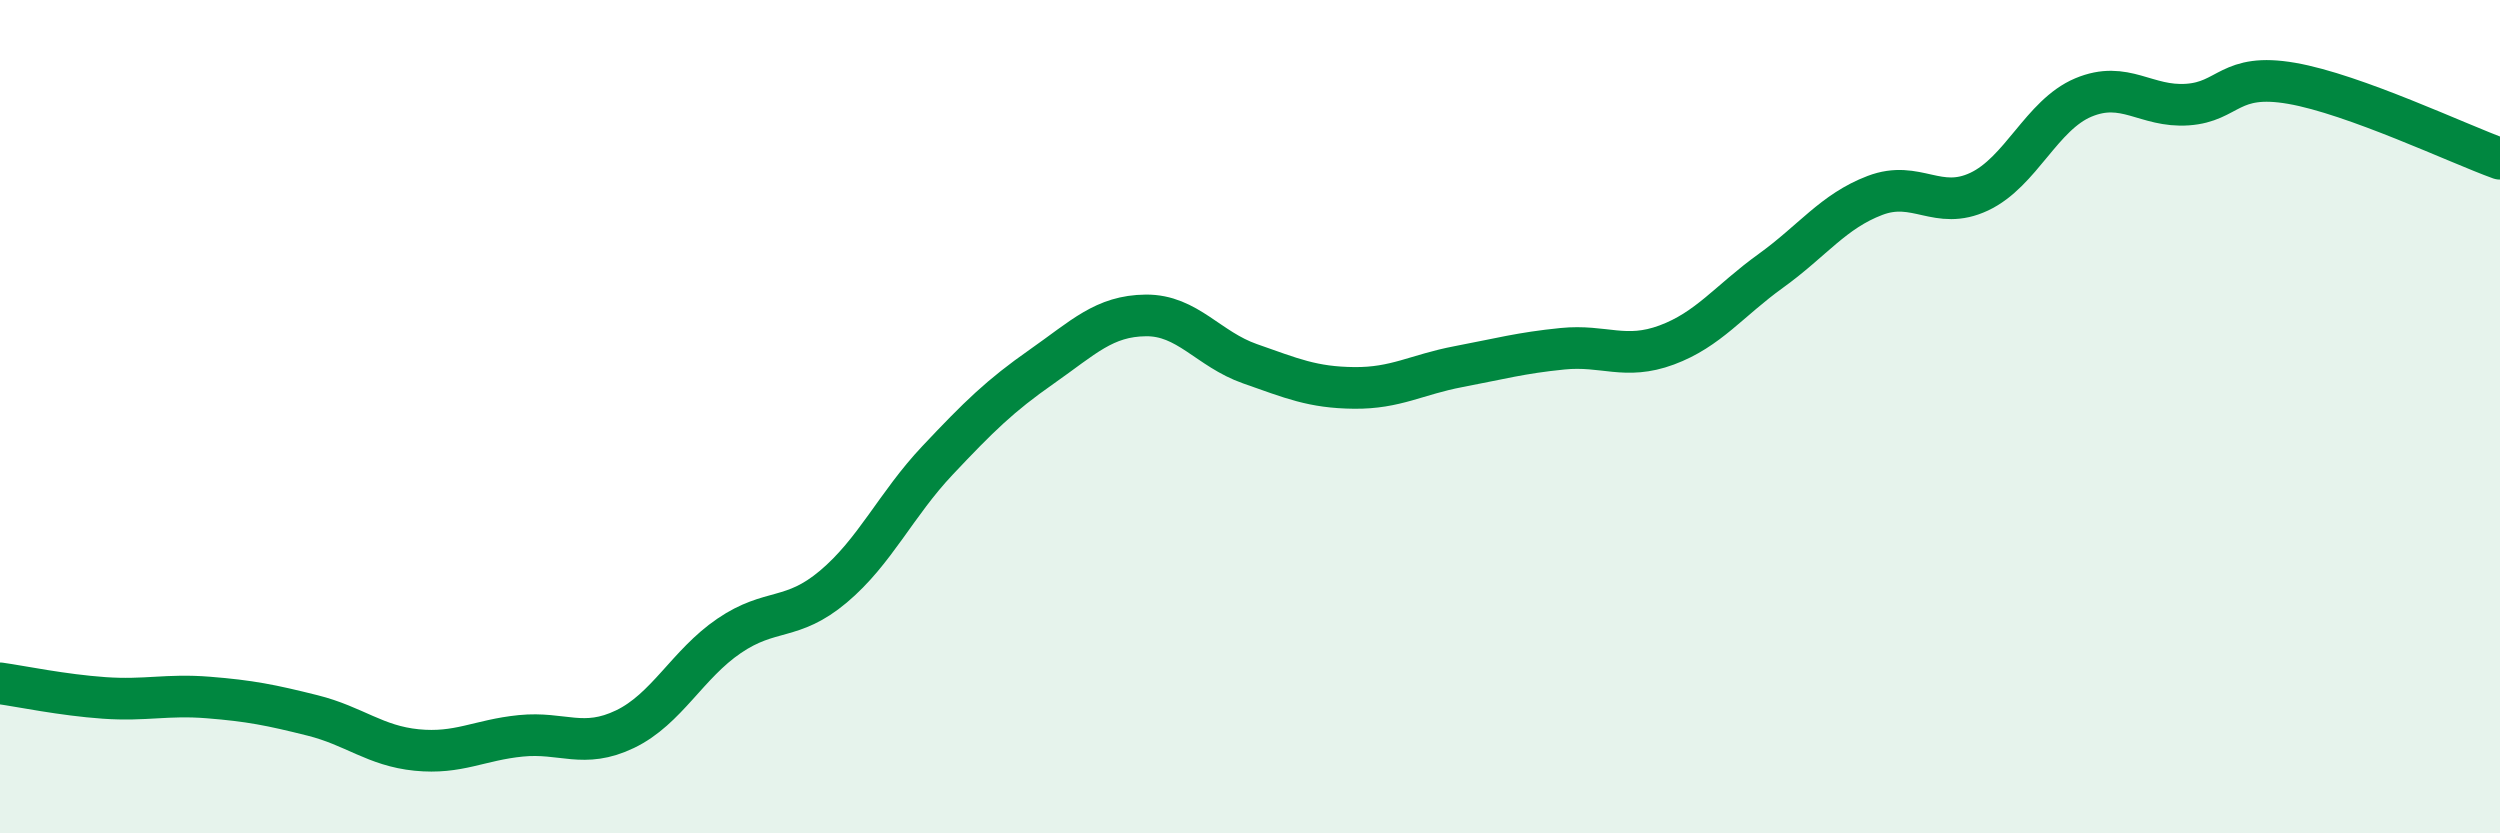 
    <svg width="60" height="20" viewBox="0 0 60 20" xmlns="http://www.w3.org/2000/svg">
      <path
        d="M 0,16.4 C 0.5,16.47 1.5,16.68 2.5,16.75 C 3.5,16.82 4,16.66 5,16.74 C 6,16.82 6.5,16.92 7.5,17.17 C 8.5,17.42 9,17.9 10,18 C 11,18.1 11.5,17.76 12.5,17.66 C 13.5,17.56 14,17.98 15,17.5 C 16,17.02 16.5,15.94 17.5,15.26 C 18.5,14.58 19,14.92 20,14.08 C 21,13.24 21.5,12.11 22.5,11.05 C 23.5,9.99 24,9.5 25,8.8 C 26,8.1 26.5,7.58 27.5,7.57 C 28.5,7.56 29,8.38 30,8.73 C 31,9.08 31.5,9.3 32.5,9.31 C 33.5,9.32 34,8.99 35,8.8 C 36,8.61 36.5,8.47 37.5,8.37 C 38.5,8.27 39,8.65 40,8.28 C 41,7.91 41.5,7.22 42.5,6.5 C 43.5,5.78 44,5.07 45,4.69 C 46,4.31 46.5,5.07 47.5,4.6 C 48.5,4.13 49,2.76 50,2.34 C 51,1.92 51.5,2.58 52.5,2.51 C 53.5,2.44 53.5,1.74 55,2 C 56.5,2.26 59,3.45 60,3.81L60 20L0 20Z"
        fill="#008740"
        opacity="0.1"
        stroke-linecap="round"
        stroke-linejoin="round"
      />
      <path
        d="M 0,16.4 C 0.5,16.47 1.5,16.68 2.5,16.75 C 3.5,16.82 4,16.66 5,16.74 C 6,16.82 6.5,16.92 7.5,17.17 C 8.5,17.42 9,17.9 10,18 C 11,18.1 11.5,17.76 12.5,17.66 C 13.5,17.56 14,17.98 15,17.5 C 16,17.02 16.5,15.94 17.5,15.26 C 18.5,14.58 19,14.92 20,14.08 C 21,13.24 21.5,12.11 22.5,11.05 C 23.5,9.99 24,9.5 25,8.8 C 26,8.1 26.5,7.58 27.5,7.57 C 28.5,7.56 29,8.38 30,8.73 C 31,9.08 31.5,9.3 32.5,9.31 C 33.5,9.32 34,8.99 35,8.8 C 36,8.61 36.5,8.47 37.5,8.37 C 38.5,8.27 39,8.65 40,8.28 C 41,7.91 41.5,7.22 42.5,6.5 C 43.5,5.78 44,5.07 45,4.69 C 46,4.31 46.5,5.07 47.5,4.6 C 48.5,4.13 49,2.76 50,2.34 C 51,1.92 51.5,2.58 52.5,2.51 C 53.5,2.44 53.5,1.74 55,2 C 56.5,2.26 59,3.45 60,3.81"
        stroke="#008740"
        stroke-width="1"
        fill="none"
        stroke-linecap="round"
        stroke-linejoin="round"
      />
    </svg>
  